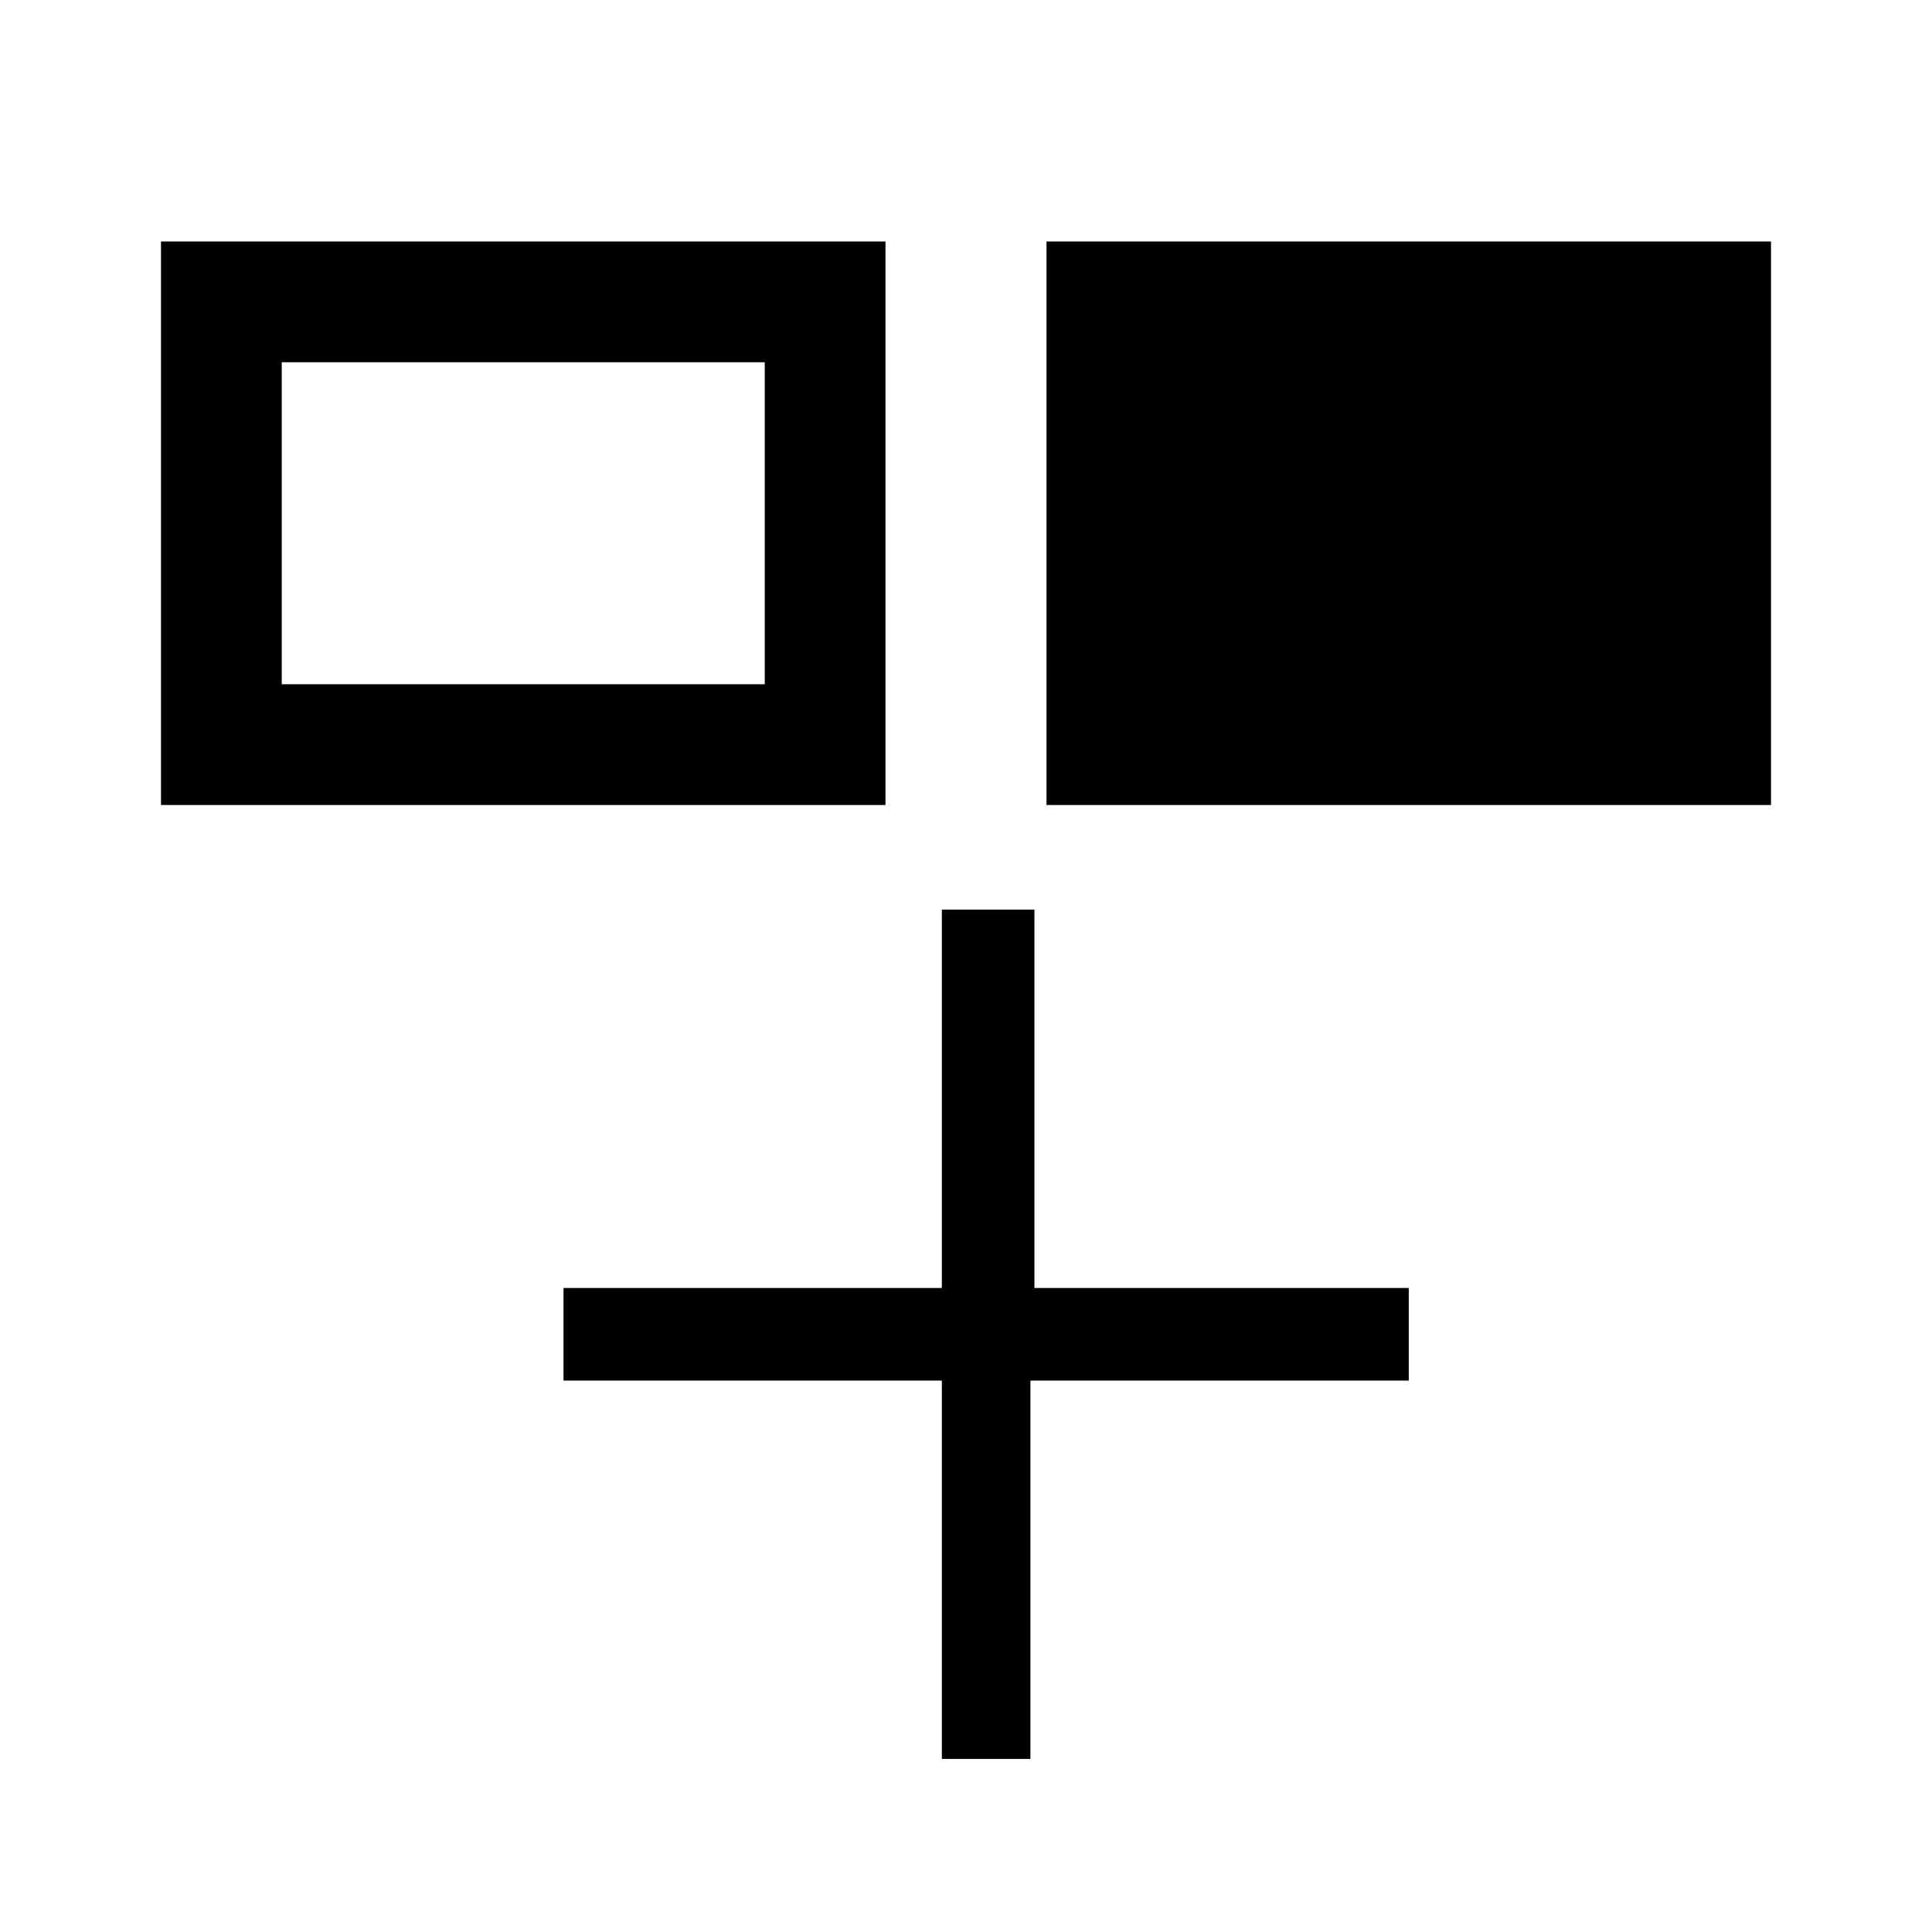 <?xml version="1.0" encoding="utf-8"?>
<!-- Generator: Adobe Illustrator 22.0.1, SVG Export Plug-In . SVG Version: 6.00 Build 0)  -->
<svg version="1.1" id="Layer_1" xmlns="http://www.w3.org/2000/svg" xmlns:xlink="http://www.w3.org/1999/xlink" x="0px" y="0px"
	 viewBox="0 0 48 48" style="enable-background:new 0 0 48 48;" xml:space="preserve">
<path d="M22,6v14H4V6H22z M19,9H7v8h12V9z"/>
<path d="M23.4,43.7v-9.4H14V32h9.4v-9.4h2.3V32H35v2.3h-9.4v9.4H23.4z"/>
<polyline points="26,20 26,6 44,6 44,20 "/>
</svg>
